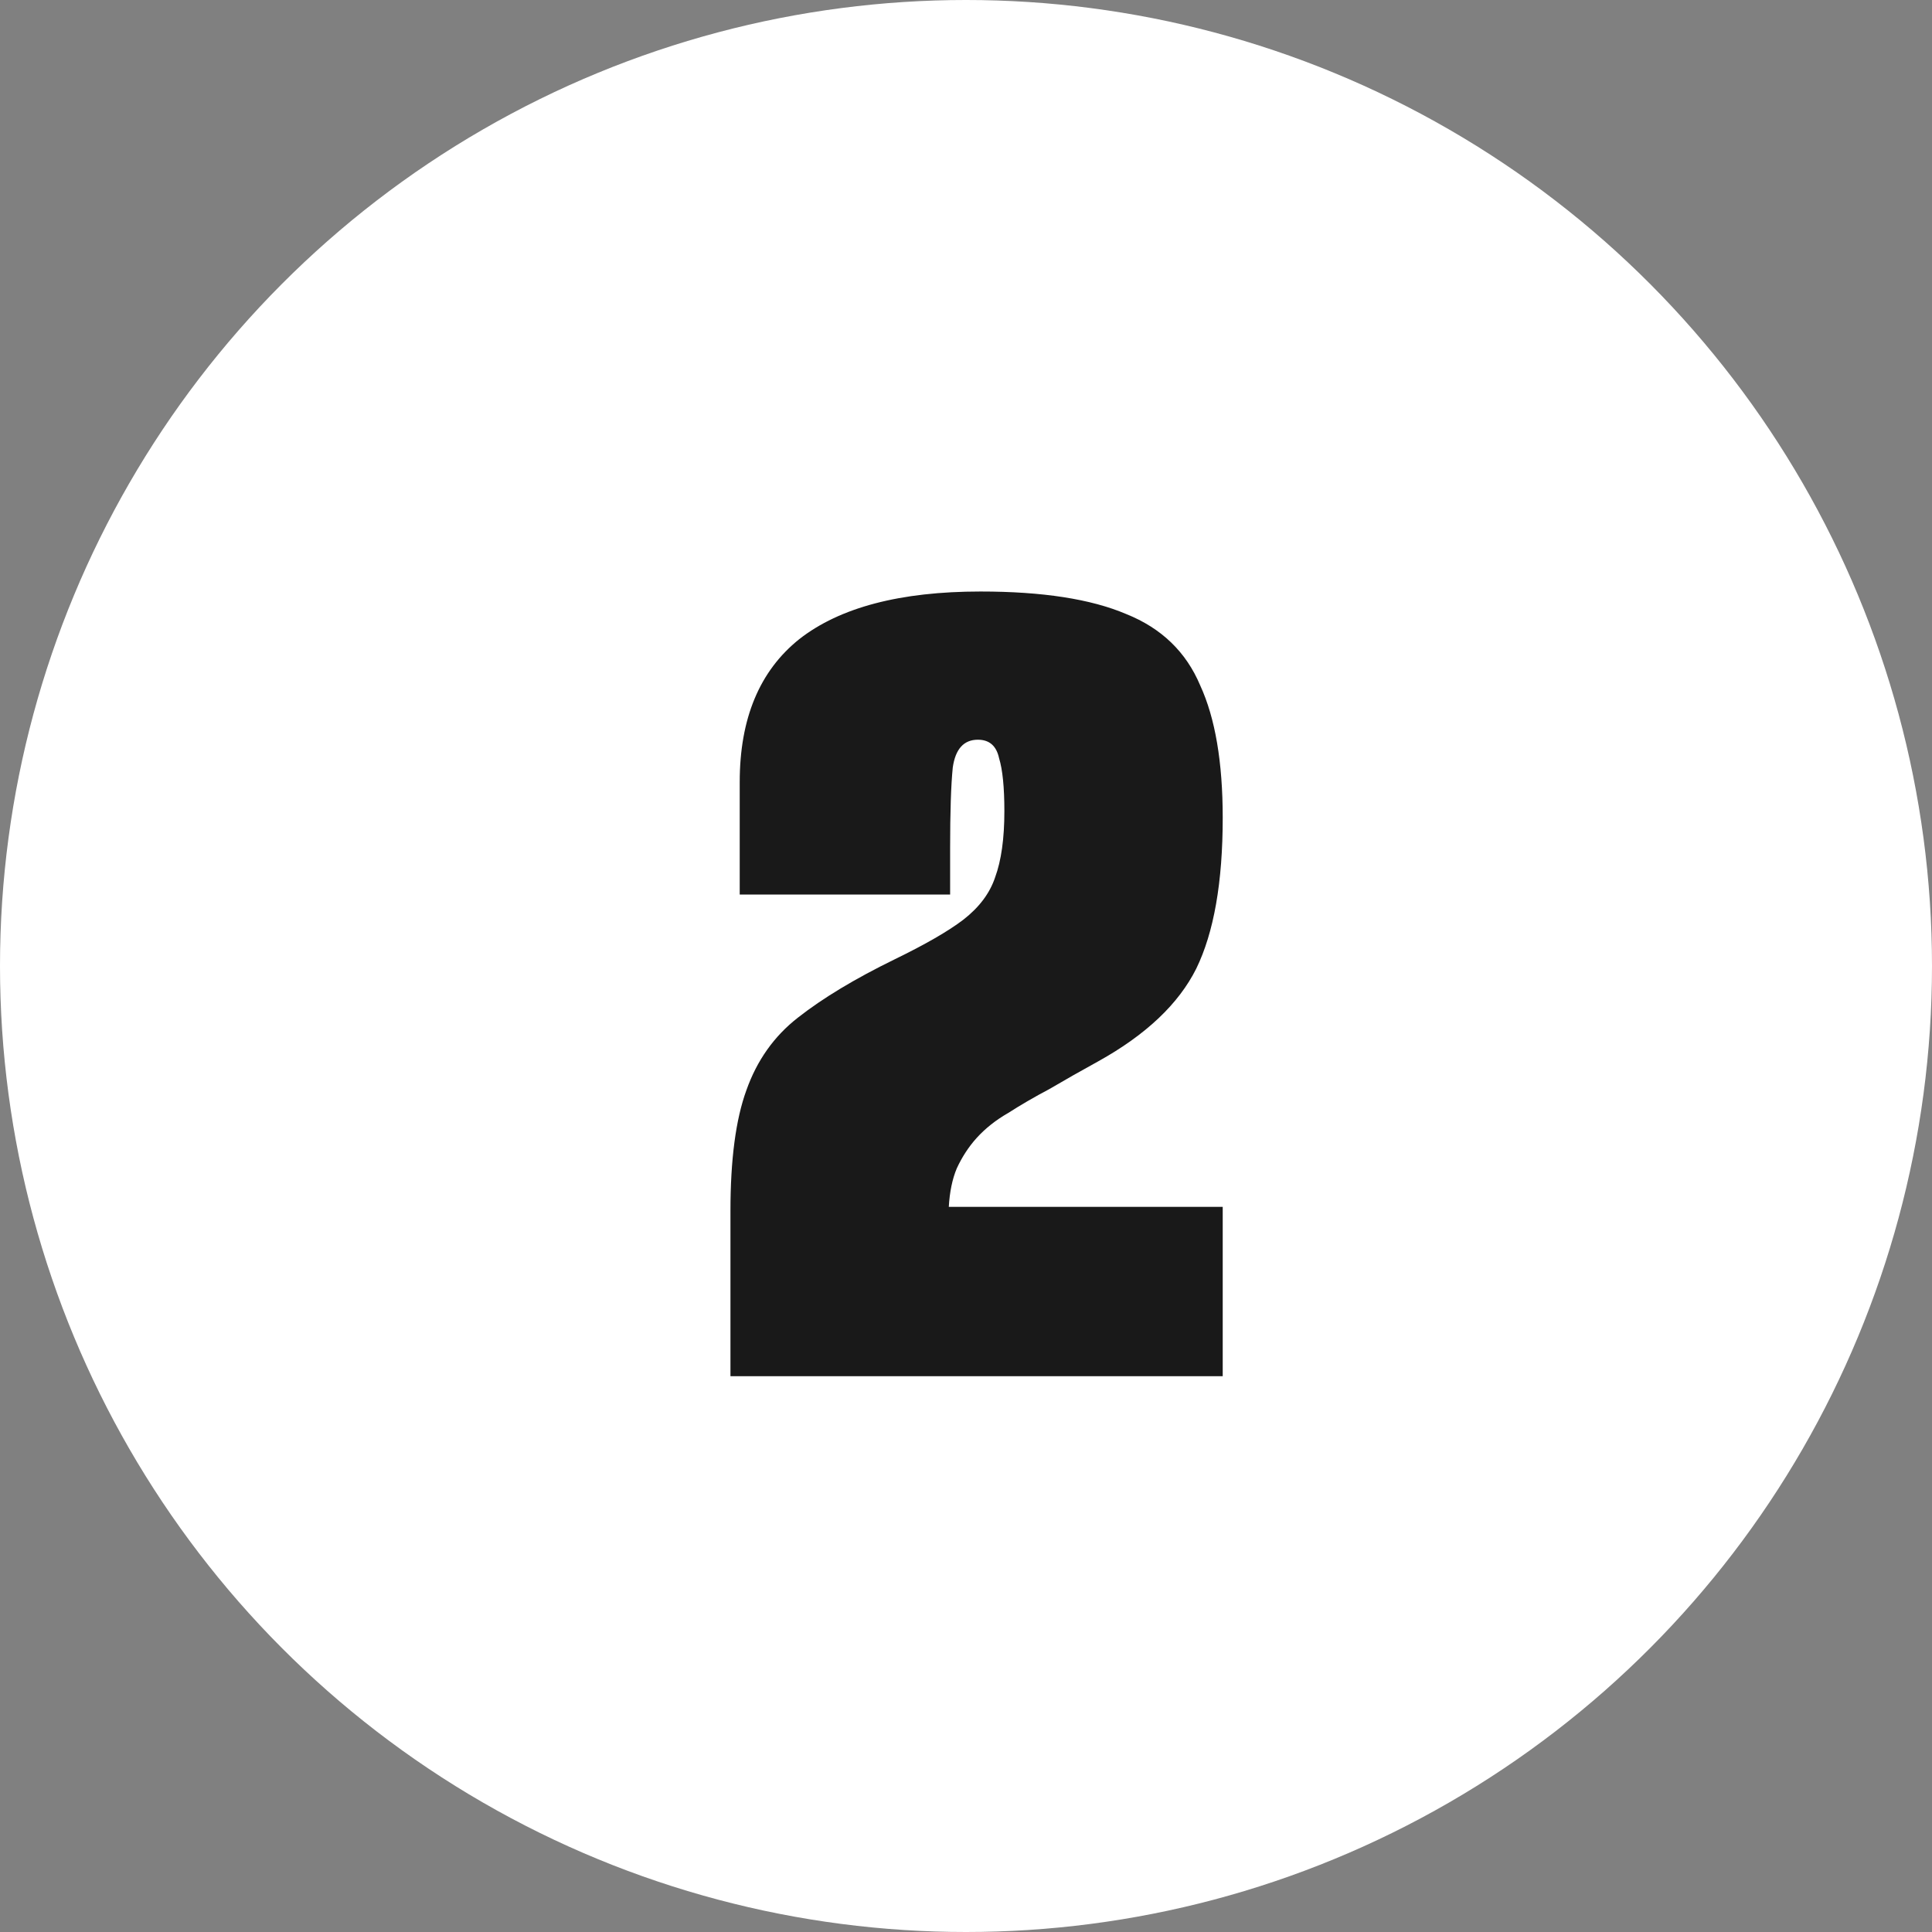 <?xml version="1.0" encoding="UTF-8"?> <svg xmlns="http://www.w3.org/2000/svg" width="73" height="73" viewBox="0 0 73 73" fill="none"><rect x="0" y="0" width="73" height="73" fill="#808080" stroke="none"/><circle cx="36.5" cy="36.5" r="36.5" fill="white"></circle><path d="M27.6 52C27.6 50.933 27.6 49.883 27.6 48.85C27.6 47.817 27.6 46.783 27.6 45.75C27.6 43.817 27.8 42.3 28.2 41.2C28.6 40.067 29.25 39.15 30.15 38.45C31.083 37.717 32.3 36.983 33.8 36.25C34.967 35.683 35.833 35.183 36.4 34.75C37 34.283 37.4 33.75 37.6 33.15C37.833 32.517 37.95 31.683 37.95 30.65C37.95 29.75 37.883 29.083 37.75 28.65C37.65 28.183 37.383 27.95 36.95 27.95C36.417 27.95 36.1 28.3 36 29C35.933 29.667 35.9 30.683 35.9 32.05V33.8H27.95V29.55C27.95 27.15 28.7 25.35 30.2 24.15C31.733 22.95 34.017 22.35 37.05 22.35C39.383 22.35 41.217 22.633 42.55 23.2C43.883 23.733 44.817 24.633 45.35 25.9C45.917 27.133 46.2 28.8 46.2 30.9C46.2 33.333 45.867 35.233 45.2 36.6C44.533 37.933 43.3 39.1 41.5 40.1C40.833 40.467 40.217 40.817 39.65 41.15C39.083 41.45 38.567 41.75 38.1 42.05C37.633 42.317 37.233 42.633 36.9 43C36.6 43.333 36.35 43.717 36.15 44.15C35.983 44.55 35.883 45.033 35.85 45.6H46.2V52H27.6Z" fill="#191919"></path></svg> 